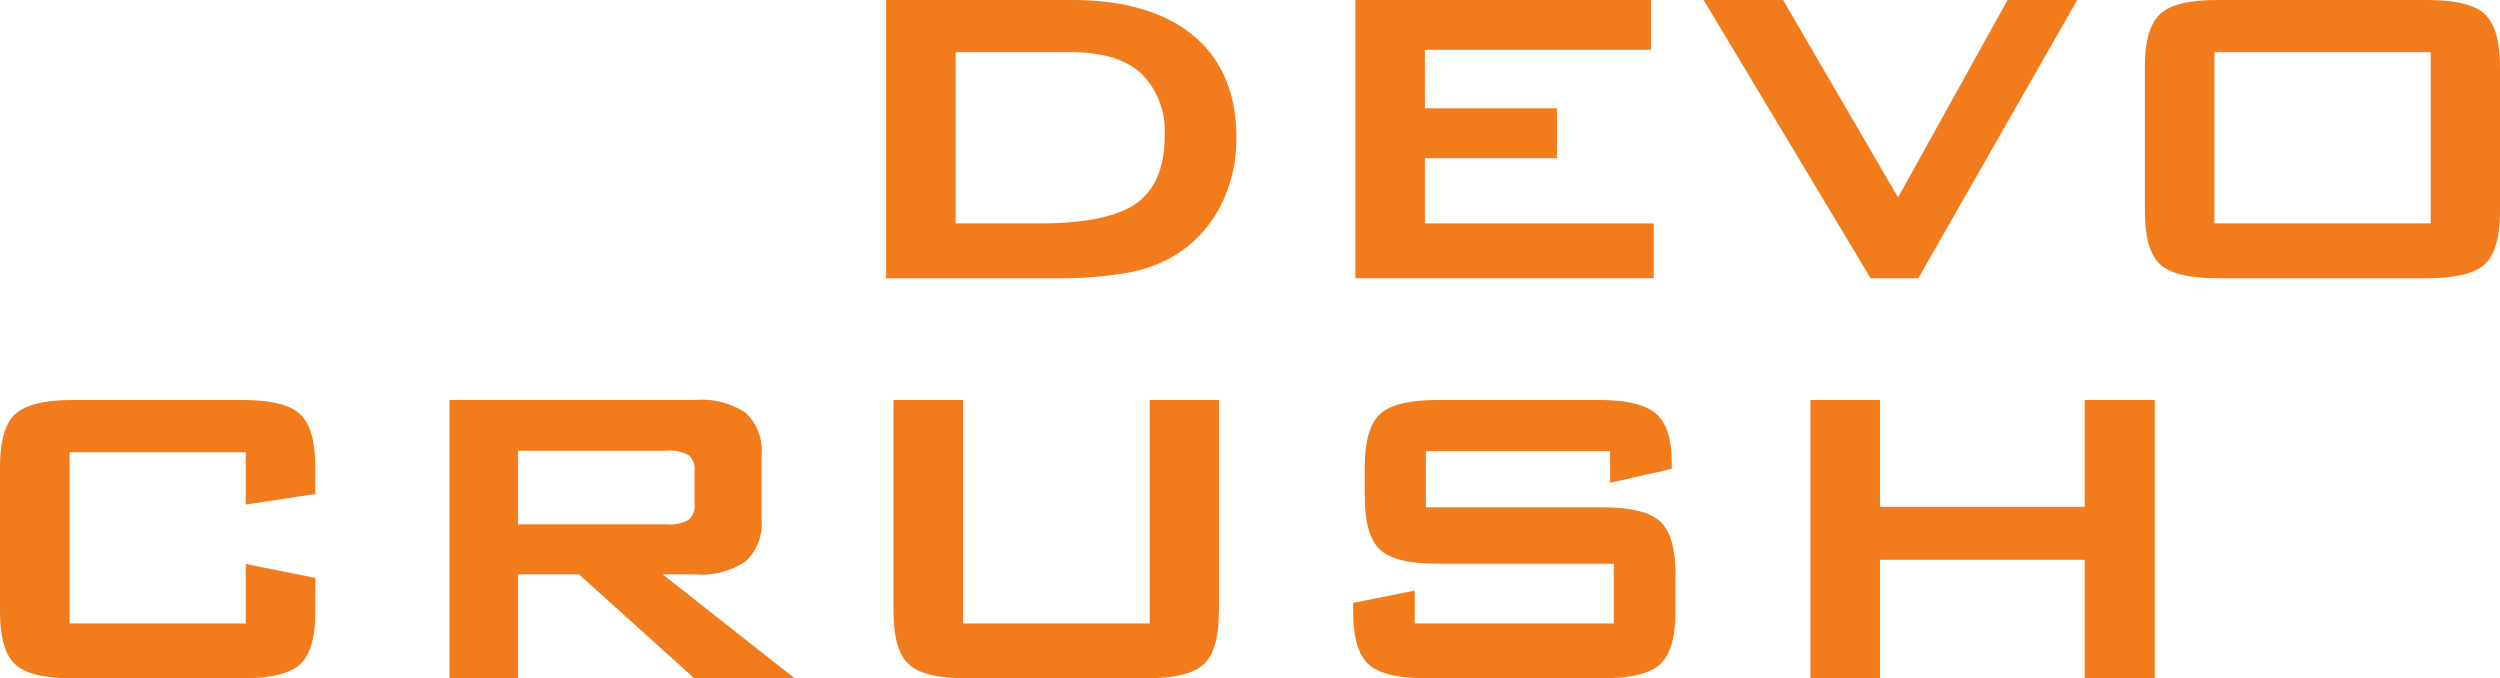 <svg xmlns="http://www.w3.org/2000/svg" xmlns:xlink="http://www.w3.org/1999/xlink" width="226.427" height="61.434" viewBox="0 0 226.427 61.434"><defs><clipPath id="clip-path"><rect id="Rectangle_31" data-name="Rectangle 31" width="226.427" height="61.434" fill="none"></rect></clipPath></defs><g id="Group_94" data-name="Group 94" clip-path="url(#clip-path)"><path id="Path_5" data-name="Path 5" d="M291.224,23.25a11.26,11.26,0,0,0,4.262-4.452,13.281,13.281,0,0,0,1.51-6.35c0-3.958-1.305-7.057-3.88-9.21S286.832,0,282.068,0H265.275V25.2h15.246a37.092,37.092,0,0,0,6.454-.462,12.769,12.769,0,0,0,4.248-1.491m-.723-10.9c0,2.8-.853,4.838-2.536,6.047-1.7,1.22-4.639,1.838-8.74,1.838h-7.655V4.729h10.544c2.76,0,4.871.65,6.277,1.933a7.353,7.353,0,0,1,2.108,5.69" transform="translate(-185.016)" fill="#f27b1c"></path><path id="Path_6" data-name="Path 6" d="M412.043,20.237V14.329H424V9.811H412.043v-5.3h20.476V0H405.748V25.2h27.017V20.237Z" transform="translate(-282.988 0)" fill="#f27b1c"></path><path id="Path_7" data-name="Path 7" d="M537.528,0l-9.918,17.88L517.2,0H510l15.127,25.2h4.32L543.841,0Z" transform="translate(-355.703 0)" fill="#f27b1c"></path><path id="Path_8" data-name="Path 8" d="M674.248,19.171V6.032c0-2.291-.46-3.887-1.366-4.744S670.234,0,667.691,0H648.636c-2.578,0-4.274.421-5.187,1.288s-1.365,2.449-1.365,4.744V19.171c0,2.309.459,3.91,1.365,4.757S646.1,25.2,648.636,25.2h19.054c2.543,0,4.29-.429,5.191-1.275s1.367-2.452,1.367-4.757m-6.275,1.067H648.38V4.729h19.594Z" transform="translate(-447.821 0)" fill="#f27b1c"></path><path id="Path_9" data-name="Path 9" d="M28.564,138.918v-3.063l-6.3-1.256v5.386H6.3V124.476H22.263v4.738l6.3-.961v-2.474c0-2.289-.463-3.886-1.377-4.748s-2.66-1.287-5.18-1.287H6.552c-2.535,0-4.28.433-5.188,1.288S0,123.484,0,125.779v13.139c0,2.309.459,3.91,1.365,4.758s2.652,1.274,5.187,1.274H22.007c2.52,0,4.263-.428,5.18-1.274s1.377-2.454,1.377-4.758" transform="translate(0 -83.515)" fill="#f27b1c"></path><path id="Path_10" data-name="Path 10" d="M156.845,135.537a7.1,7.1,0,0,0,4.557-1.187,4.683,4.683,0,0,0,1.431-3.786v-5.849a4.674,4.674,0,0,0-1.431-3.8,7.158,7.158,0,0,0-4.556-1.177H134.566v25.205h6.2v-9.412h5.522l10.4,9.377.039.035h9.091l-11.954-9.412Zm-2.669-11.2a3.674,3.674,0,0,1,2.06.409,1.66,1.66,0,0,1,.52,1.414v3a1.687,1.687,0,0,1-.52,1.436,3.666,3.666,0,0,1-2.061.409H140.763v-6.664Z" transform="translate(-93.853 -83.515)" fill="#f27b1c"></path><path id="Path_11" data-name="Path 11" d="M296.977,138.918V119.744H290.7v20.24H273.8v-20.24h-6.3v19.174c0,2.31.464,3.911,1.378,4.758s2.651,1.274,5.174,1.274h16.364c2.534,0,4.28-.429,5.188-1.274s1.365-2.449,1.365-4.757" transform="translate(-186.574 -83.515)" fill="#f27b1c"></path><path id="Path_12" data-name="Path 12" d="M434.262,138.918V135.5c0-2.288-.463-3.886-1.378-4.748s-2.675-1.287-5.227-1.287h-16V124.38h16.678v2.864l5.586-1.265v-.627c0-2.075-.481-3.546-1.43-4.373s-2.669-1.236-5.122-1.236h-14.7c-2.535,0-4.28.433-5.187,1.288s-1.365,2.452-1.365,4.747v2.759c0,2.293.459,3.89,1.365,4.745s2.613,1.288,5.187,1.288h16.005v5.414H410.646V137l-5.586,1.116v.8c0,2.294.464,3.89,1.378,4.744s2.636,1.287,5.227,1.287h15.993c2.589,0,4.3-.421,5.227-1.288s1.378-2.457,1.378-4.744" transform="translate(-282.509 -83.515)" fill="#f27b1c"></path><path id="Path_13" data-name="Path 13" d="M566.813,119.744v9.67H548.27v-9.67h-6.3v25.205h6.3V134.216h18.543v10.733h6.344V119.744Z" transform="translate(-377.999 -83.515)" fill="#f27b1c"></path></g></svg>